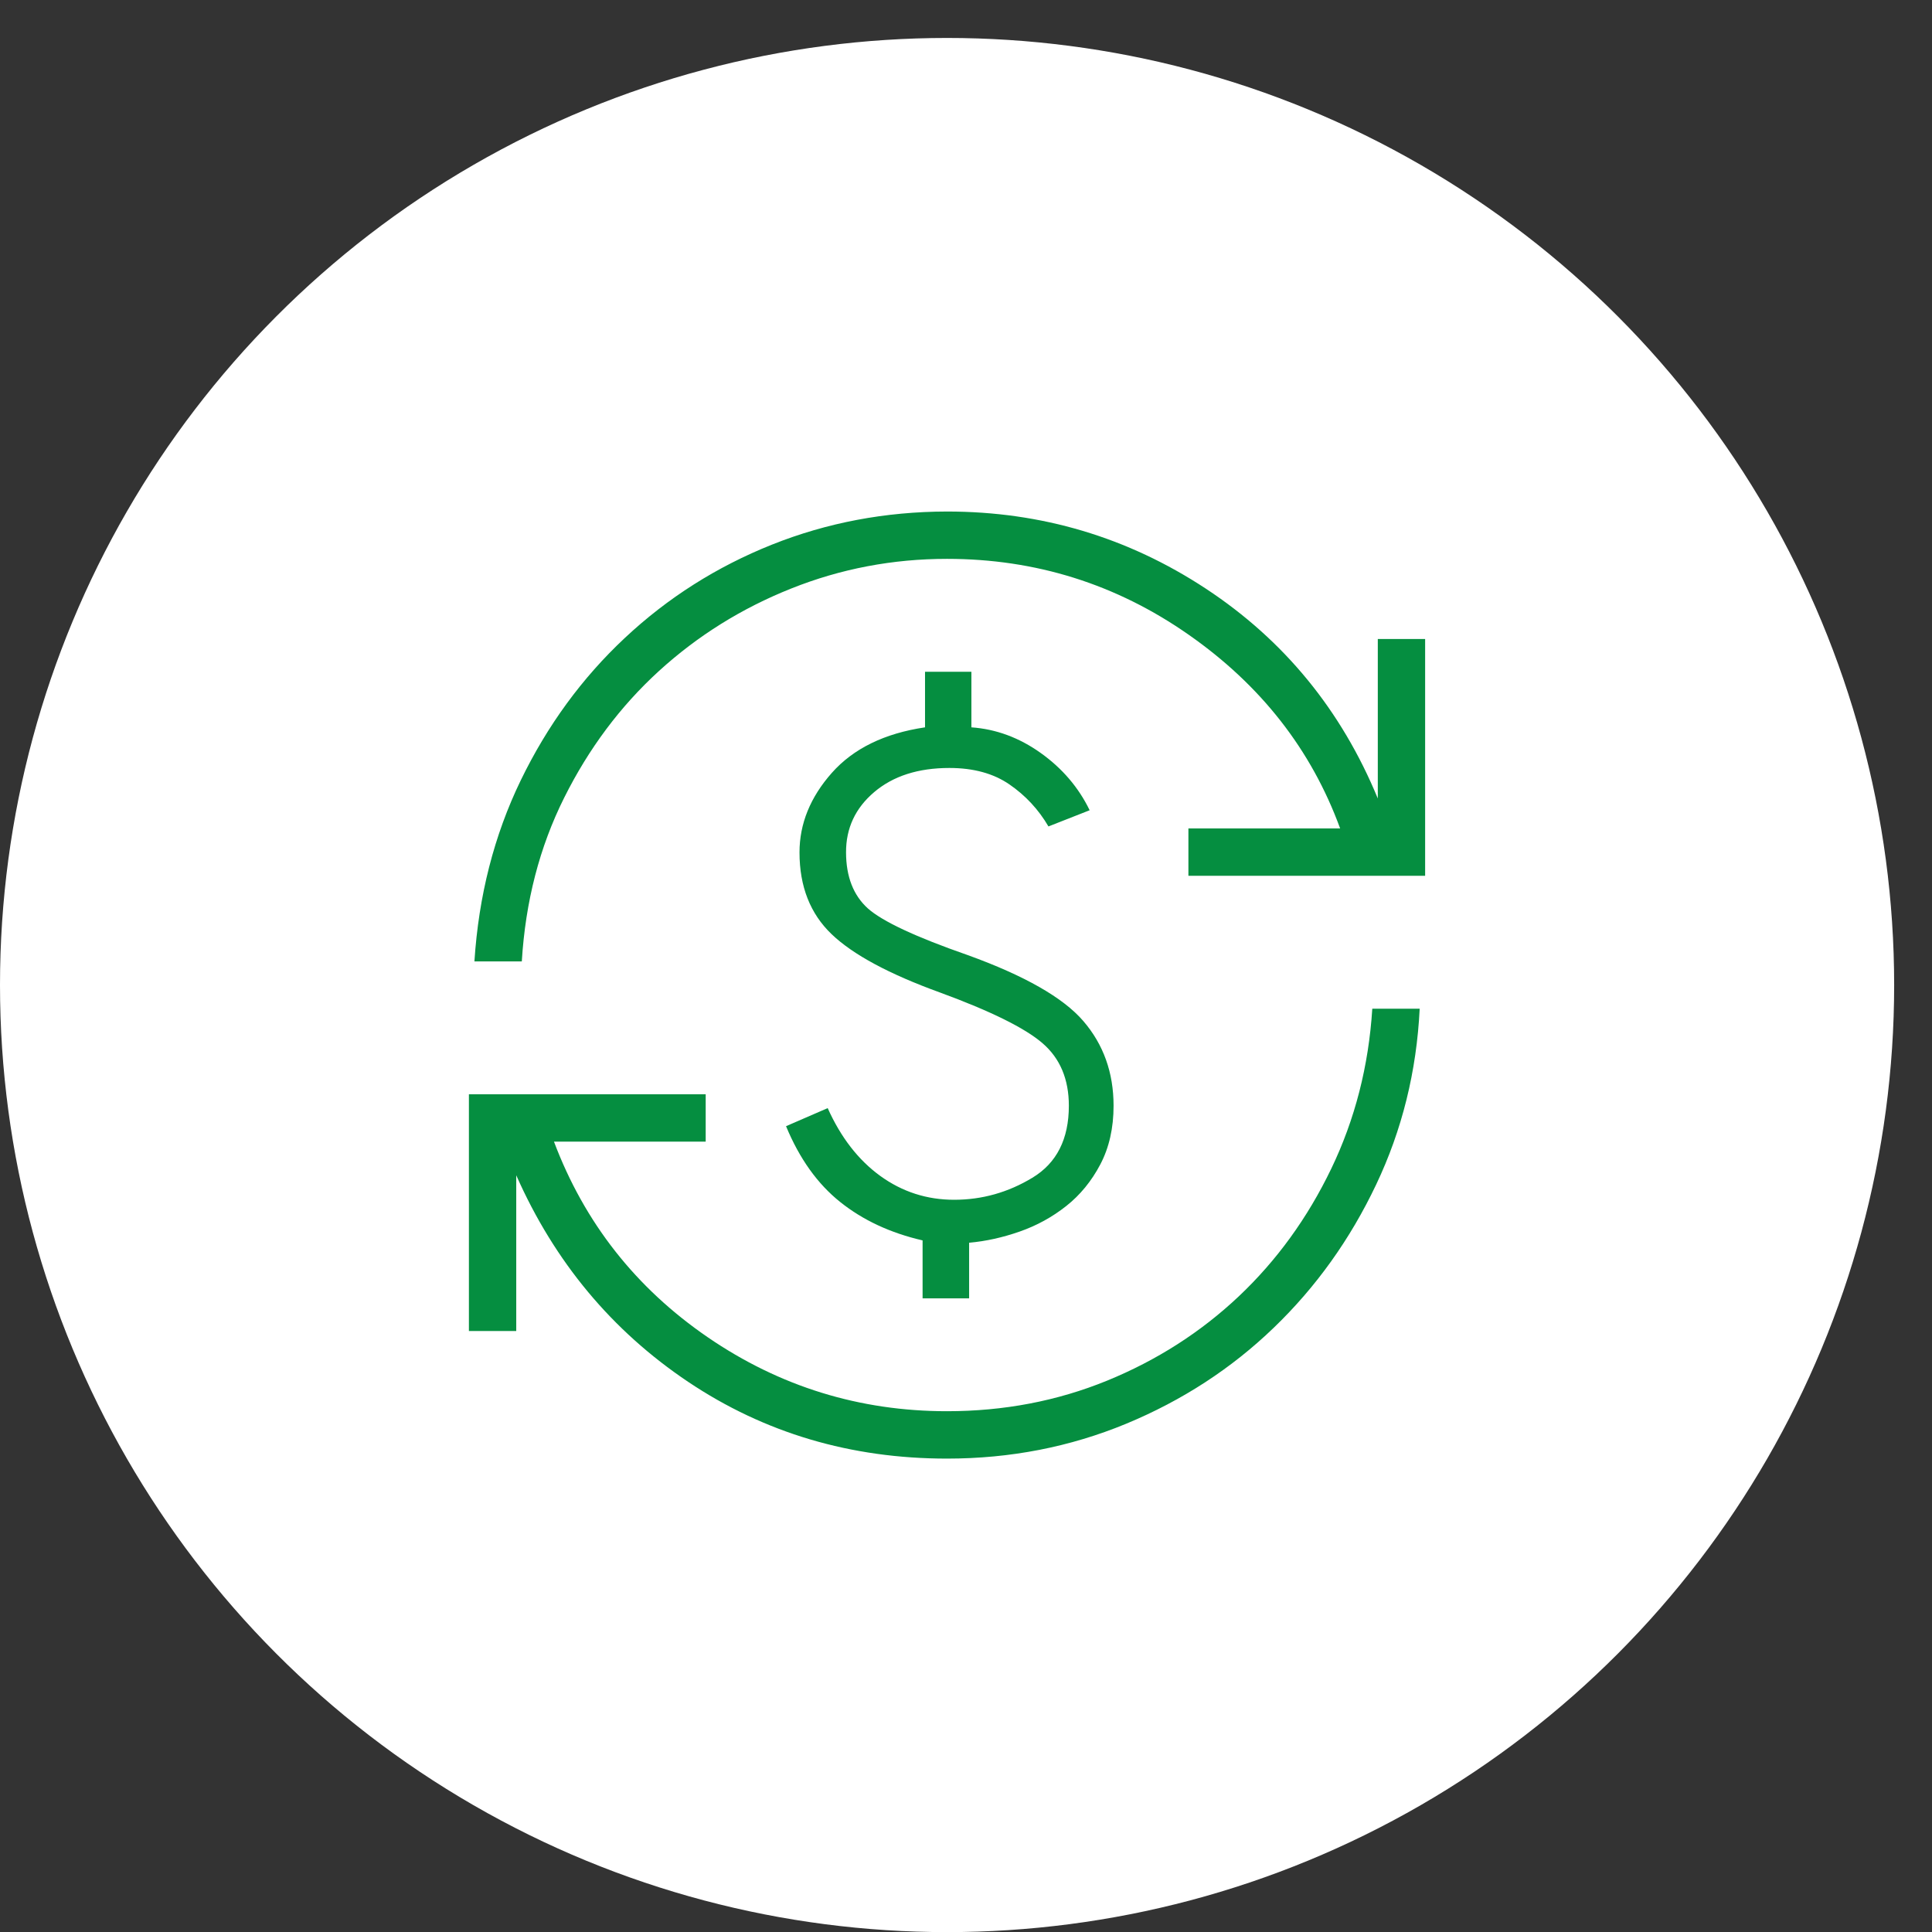 <?xml version="1.0" encoding="UTF-8"?> <svg xmlns="http://www.w3.org/2000/svg" width="34" height="34" viewBox="0 0 34 34" fill="none"><rect x="0" y="0" width="34" height="34" fill="#333333" stroke="none"/><circle cx="16.667" cy="17.335" r="16.667" fill="white"></circle><path d="M16.666 25.669C14.972 25.669 13.453 25.218 12.11 24.318C10.767 23.417 9.759 22.206 9.085 20.683V23.424H8.252V19.258H12.419V20.091H9.749C10.287 21.519 11.19 22.666 12.456 23.534C13.722 24.401 15.126 24.835 16.666 24.835C17.665 24.835 18.603 24.656 19.481 24.298C20.359 23.939 21.132 23.444 21.8 22.814C22.468 22.183 23.011 21.434 23.428 20.567C23.845 19.7 24.086 18.762 24.15 17.752H24.984C24.93 18.855 24.674 19.888 24.217 20.849C23.76 21.811 23.16 22.65 22.416 23.366C21.673 24.082 20.808 24.645 19.82 25.055C18.831 25.464 17.78 25.669 16.666 25.669ZM16.236 22.849V21.829C15.669 21.698 15.186 21.473 14.787 21.154C14.387 20.835 14.069 20.39 13.833 19.819L14.566 19.501C14.797 20.017 15.106 20.415 15.492 20.695C15.878 20.974 16.311 21.114 16.791 21.114C17.282 21.114 17.741 20.985 18.169 20.726C18.596 20.468 18.81 20.046 18.81 19.459C18.81 18.993 18.656 18.626 18.348 18.36C18.04 18.093 17.437 17.795 16.541 17.466C15.647 17.142 15.011 16.8 14.635 16.44C14.259 16.08 14.07 15.601 14.07 15.001C14.07 14.496 14.26 14.029 14.639 13.601C15.019 13.173 15.565 12.906 16.279 12.8V11.822H17.095V12.8C17.531 12.831 17.938 12.982 18.316 13.252C18.694 13.522 18.981 13.857 19.176 14.259L18.451 14.544C18.276 14.245 18.047 13.999 17.765 13.805C17.483 13.611 17.131 13.515 16.708 13.515C16.158 13.515 15.717 13.657 15.384 13.94C15.052 14.222 14.887 14.576 14.889 15.002C14.89 15.428 15.018 15.755 15.271 15.985C15.527 16.214 16.114 16.489 17.033 16.809C18.033 17.171 18.71 17.557 19.064 17.968C19.419 18.38 19.597 18.877 19.597 19.46C19.597 19.852 19.519 20.196 19.364 20.491C19.209 20.786 19.009 21.03 18.764 21.224C18.519 21.418 18.246 21.568 17.946 21.673C17.646 21.778 17.349 21.844 17.055 21.87V22.849H16.236ZM8.349 16.919C8.424 15.761 8.696 14.7 9.164 13.733C9.633 12.766 10.244 11.93 10.998 11.225C11.752 10.519 12.614 9.973 13.584 9.585C14.554 9.198 15.581 9.004 16.666 9.002C18.328 9.002 19.847 9.455 21.222 10.36C22.597 11.266 23.605 12.496 24.247 14.052V11.245H25.08V15.412H20.914V14.579H23.584C23.078 13.194 22.189 12.057 20.917 11.169C19.645 10.28 18.228 9.835 16.666 9.835C15.71 9.835 14.796 10.009 13.924 10.357C13.051 10.705 12.276 11.189 11.596 11.809C10.917 12.429 10.361 13.172 9.928 14.04C9.495 14.907 9.247 15.866 9.183 16.919H8.349Z" fill="#058E40"></path></svg> 